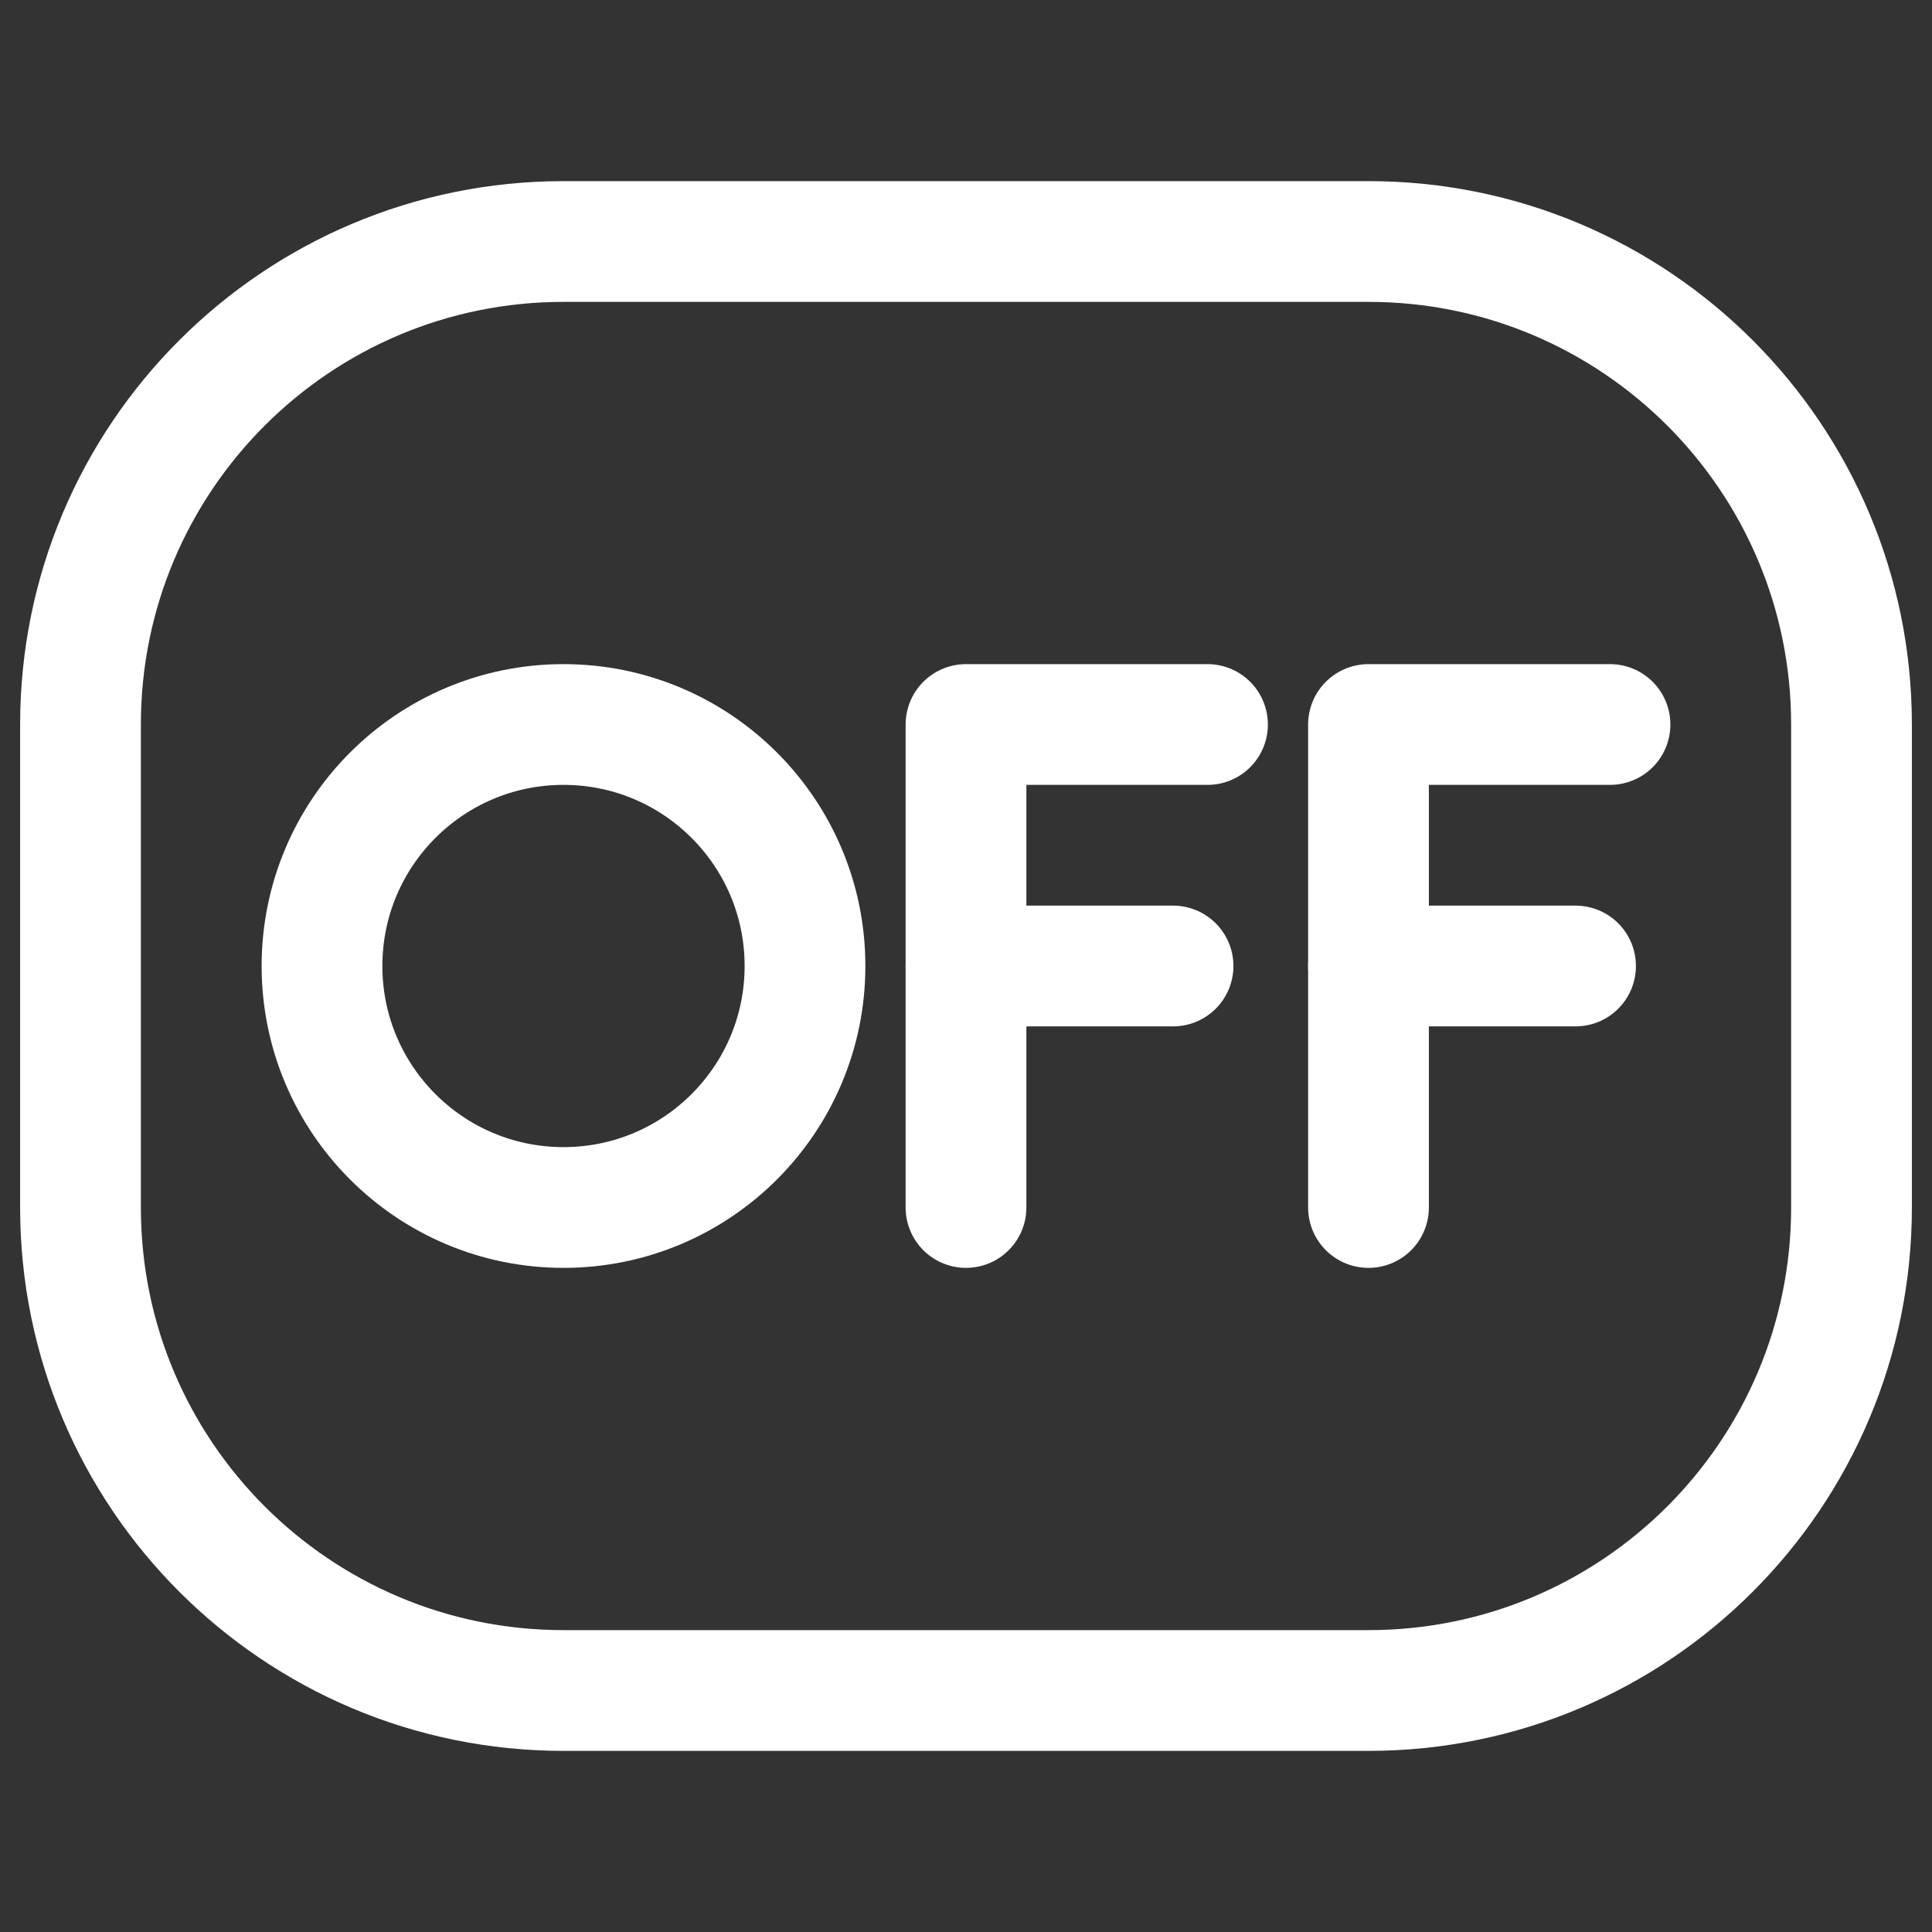 <?xml version="1.0" encoding="utf-8"?><!-- Uploaded to: SVG Repo, www.svgrepo.com, Generator: SVG Repo Mixer Tools -->
<svg width="800px" height="800px" viewBox="0 0 24 24" fill="none" xmlns="http://www.w3.org/2000/svg">
<rect x="0" y="0" width="24" height="24" fill="#333333" stroke="none"/>
<path d="M1 15V9C1 5.686 3.686 3 7 3H17C20.314 3 23 5.686 23 9V15C23 18.314 20.314 21 17 21H7C3.686 21 1 18.314 1 15Z" stroke="#ffffff" stroke-width="1.5"/>
<path d="M7 9C8.657 9 10 10.343 10 12C10 13.657 8.657 15 7 15C5.343 15 4 13.657 4 12C4 10.343 5.343 9 7 9Z" stroke="#ffffff" stroke-width="1.5"/>
<path d="M12 15V9L15 9" stroke="#ffffff" stroke-width="1.5" stroke-linecap="round" stroke-linejoin="round"/>
<path d="M17 15V9L20 9" stroke="#ffffff" stroke-width="1.5" stroke-linecap="round" stroke-linejoin="round"/>
<path d="M12 12H14.572" stroke="#ffffff" stroke-width="1.5" stroke-linecap="round" stroke-linejoin="round"/>
<path d="M17 12H19.572" stroke="#ffffff" stroke-width="1.5" stroke-linecap="round" stroke-linejoin="round"/>
</svg>